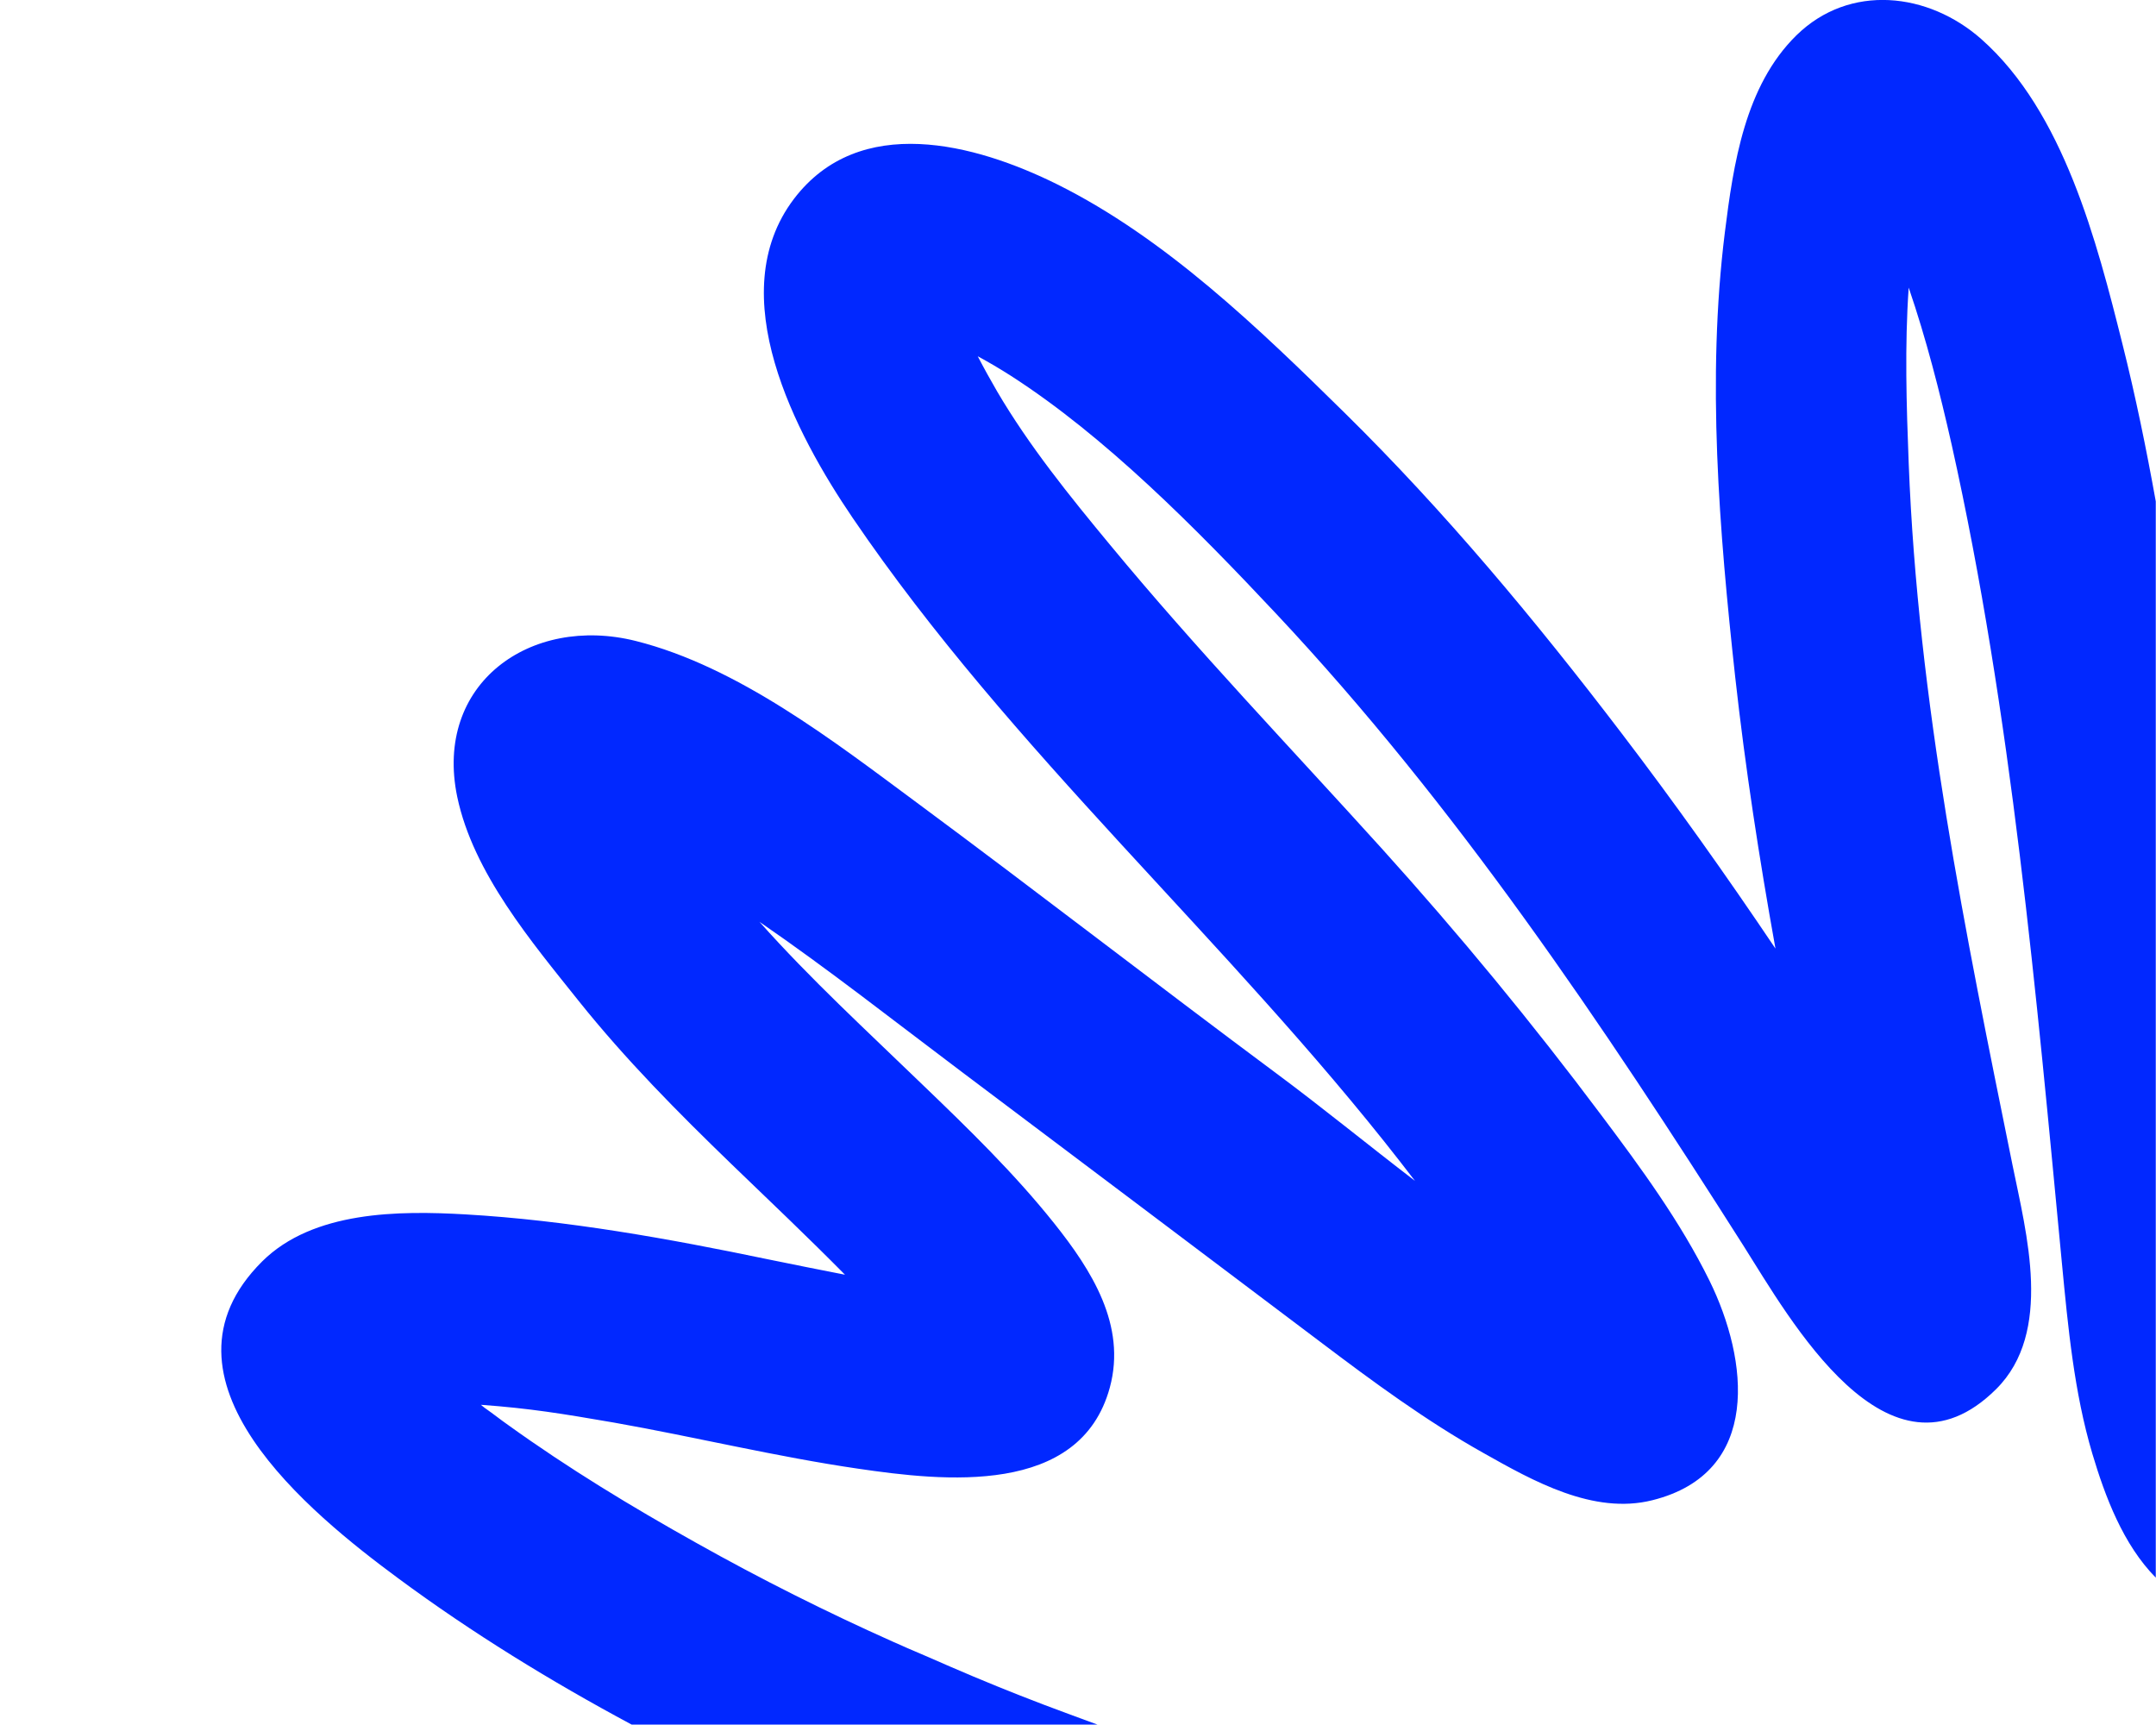 <?xml version="1.0" encoding="UTF-8"?>
<svg id="Layer_1" xmlns="http://www.w3.org/2000/svg" version="1.1" viewBox="0 0 958.1 766.3">
  <!-- Generator: Adobe Illustrator 29.4.0, SVG Export Plug-In . SVG Version: 2.1.0 Build 152)  -->
  <defs>
    <style>
      .st0 {
        fill: #0128ff;
      }
    </style>
  </defs>
  <path class="st0" d="M943.2,152.9c-11.4-45.5-26.1-103.1-62.7-135.5-23.5-20.8-58.5-24.9-82.2-1.7-22.9,22.5-28,57.2-31.8,87.6-8.1,65-2.5,132.6,4.6,197.5,4.5,40.5,10.7,80.7,17.9,120.7-22-32.7-44.8-64.8-68.7-96.1-38-49.8-78.1-98-122.8-142-37.9-37.3-79.6-77.6-127.7-101.5-36.5-18.1-87.9-31.8-117,6.5-32.2,42.5.8,104.5,26.1,141.7,70.7,104,166.4,187.3,243.4,286.2,2.2,2.8,4.3,5.6,6.5,8.4-20.9-16-41.3-32.7-61.8-47.9-53.4-39.7-106-80.5-159.5-120.1-36.9-27.3-79.6-60.5-125-71.9-46.8-11.7-89.8,19-79.3,69.3,7.1,33.8,33.1,64.5,54,90.7,20.8,26,44,49.4,67.9,72.5,16.9,16.3,33.9,32.4,50.4,49.1-11.4-2.2-22.7-4.5-34-6.8-44.2-9.2-89.5-17.4-134.6-20-29.6-1.7-67.7-1.6-90.4,20.9-52.4,52.2,21.3,111.9,60.6,140.9,32.6,24.1,67.6,45.6,103.6,64.9h207c-8-2.9-16-5.9-24-8.9-13.9-5.3-27.7-10.9-41.3-16.8-6.6-2.9-13.3-5.8-19.9-8.6,0,0,0,0,0,0,0,0-.5-.2-1.3-.6-1.4-.6-2.7-1.2-4.1-1.8-29.8-13.3-59.1-28-87.6-44-28.8-16.1-57-33.2-83.8-52.5-3.3-2.3-6.4-4.8-9.7-7.1-.2-.2-.5-.3-.7-.5,0,0,0,0,0,0-.3-.2-.6-.5-1-.8-.2-.2-.4-.3-.6-.5,21.9,1.6,35.9,3.9,59.1,7.9,36.2,6.4,72.2,15.2,108.6,20.5,37.6,5.5,98.6,12.5,111.8-36.1,7.5-27.7-8.2-52.2-24.7-72.9-17.7-22.2-38.2-42.1-58.6-61.7-24.5-23.7-49.7-46.8-72.4-72.3,30.7,21.1,60,44.2,89.8,66.6,53.2,40,106.3,80,159.5,120.1,23.3,17.6,46.9,35,72.4,49.3,22,12.4,48.9,27.6,75.1,21,48.9-12.2,42.6-62.5,25.4-97.5-12.9-26.2-30.6-50.3-48.1-73.6-30.7-41-63.1-80.3-97.4-118.3-40.5-44.8-82.4-88.5-120.9-135.1-17.9-21.6-36-44-50.2-68.2-2.8-4.8-5.9-10.4-8.6-15.6,5,2.7,9.9,5.6,14.6,8.6,41.9,26.9,82.2,67.6,118.2,106,79.8,85.1,145,182.3,207.4,280.5,20.5,32.3,64.4,111.5,112.4,63.8,25.4-25.3,13.4-69.1,7.2-99.7-21-103.5-42-205.7-46.1-311.7-1-25.8-1.8-52.1,0-78,7.8,22.8,13.8,46.3,19.1,69.8,26.6,119.1,37.7,245.4,49,363.8,2.7,28.2,5.4,57.2,13.5,84.5,5.7,19.1,13.7,40.4,28.2,55.1V222.8c-4.2-23.4-9-46.8-14.8-69.9ZM404.9,147.8s0,0,0,0h0s0,0,0,0Z"/>
</svg>